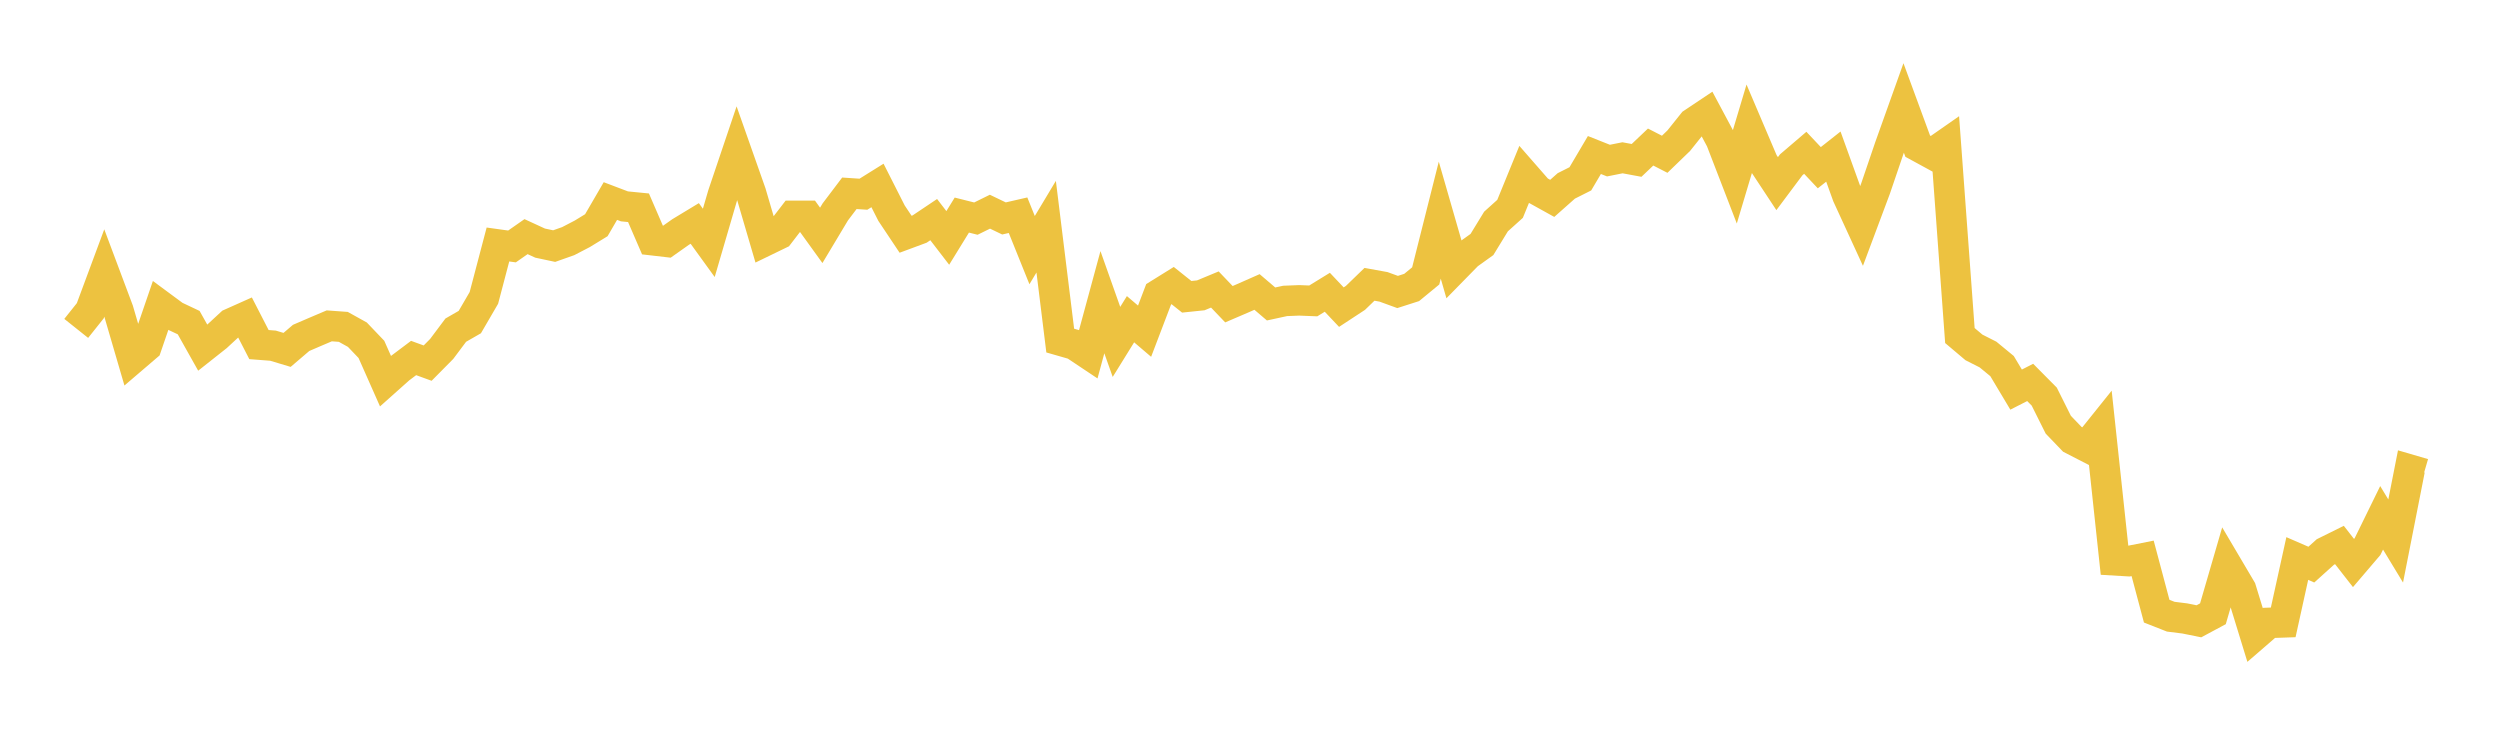 <svg width="164" height="48" xmlns="http://www.w3.org/2000/svg" xmlns:xlink="http://www.w3.org/1999/xlink"><path fill="none" stroke="rgb(237,194,64)" stroke-width="2" d="M5,21.543L5.922,20.386L6.844,17.904L7.766,20.364L8.689,23.524L9.611,22.735L10.533,20.047L11.455,20.728L12.377,21.164L13.299,22.807L14.222,22.077L15.144,21.224L16.066,20.812L16.988,22.605L17.91,22.676L18.832,22.953L19.754,22.166L20.677,21.768L21.599,21.376L22.521,21.443L23.443,21.955L24.365,22.92L25.287,25.001L26.21,24.178L27.132,23.485L28.054,23.821L28.976,22.889L29.898,21.658L30.82,21.128L31.743,19.542L32.665,16.039L33.587,16.167L34.509,15.523L35.431,15.948L36.353,16.144L37.275,15.818L38.198,15.338L39.12,14.774L40.042,13.188L40.964,13.538L41.886,13.629L42.808,15.76L43.731,15.867L44.653,15.216L45.575,14.658L46.497,15.932L47.419,12.776L48.341,10.044L49.263,12.66L50.186,15.808L51.108,15.361L52.03,14.161L52.952,14.161L53.874,15.439L54.796,13.9L55.719,12.68L56.641,12.741L57.563,12.166L58.485,13.985L59.407,15.367L60.329,15.025L61.251,14.407L62.174,15.608L63.096,14.109L64.018,14.341L64.94,13.887L65.862,14.33L66.784,14.118L67.707,16.408L68.629,14.871L69.551,22.342L70.473,22.607L71.395,23.222L72.317,19.824L73.24,22.429L74.162,20.94L75.084,21.726L76.006,19.307L76.928,18.734L77.85,19.47L78.772,19.374L79.695,18.991L80.617,19.956L81.539,19.56L82.461,19.153L83.383,19.94L84.305,19.74L85.228,19.703L86.15,19.74L87.072,19.173L87.994,20.148L88.916,19.543L89.838,18.651L90.76,18.818L91.683,19.154L92.605,18.858L93.527,18.099L94.449,14.441L95.371,17.642L96.293,16.701L97.216,16.039L98.138,14.531L99.06,13.701L99.982,11.447L100.904,12.502L101.826,13.013L102.749,12.195L103.671,11.731L104.593,10.169L105.515,10.535L106.437,10.351L107.359,10.522L108.281,9.646L109.204,10.12L110.126,9.229L111.048,8.076L111.97,7.46L112.892,9.186L113.814,11.574L114.737,8.485L115.659,10.649L116.581,12.046L117.503,10.812L118.425,10.024L119.347,11.001L120.269,10.273L121.192,12.831L122.114,14.837L123.036,12.37L123.958,9.662L124.88,7.081L125.802,9.589L126.725,10.092L127.647,9.449L128.569,22.012L129.491,22.79L130.413,23.257L131.335,24.016L132.257,25.558L133.18,25.087L134.102,26.017L135.024,27.862L135.946,28.821L136.868,29.295L137.79,28.145L138.713,36.758L139.635,36.812L140.557,36.628L141.479,40.092L142.401,40.455L143.323,40.57L144.246,40.757L145.168,40.263L146.09,37.094L147.012,38.655L147.934,41.658L148.856,40.86L149.778,40.828L150.701,36.638L151.623,37.039L152.545,36.209L153.467,35.752L154.389,36.933L155.311,35.853L156.234,33.969L157.156,35.49L158.078,30.808L159,31.077"></path></svg>